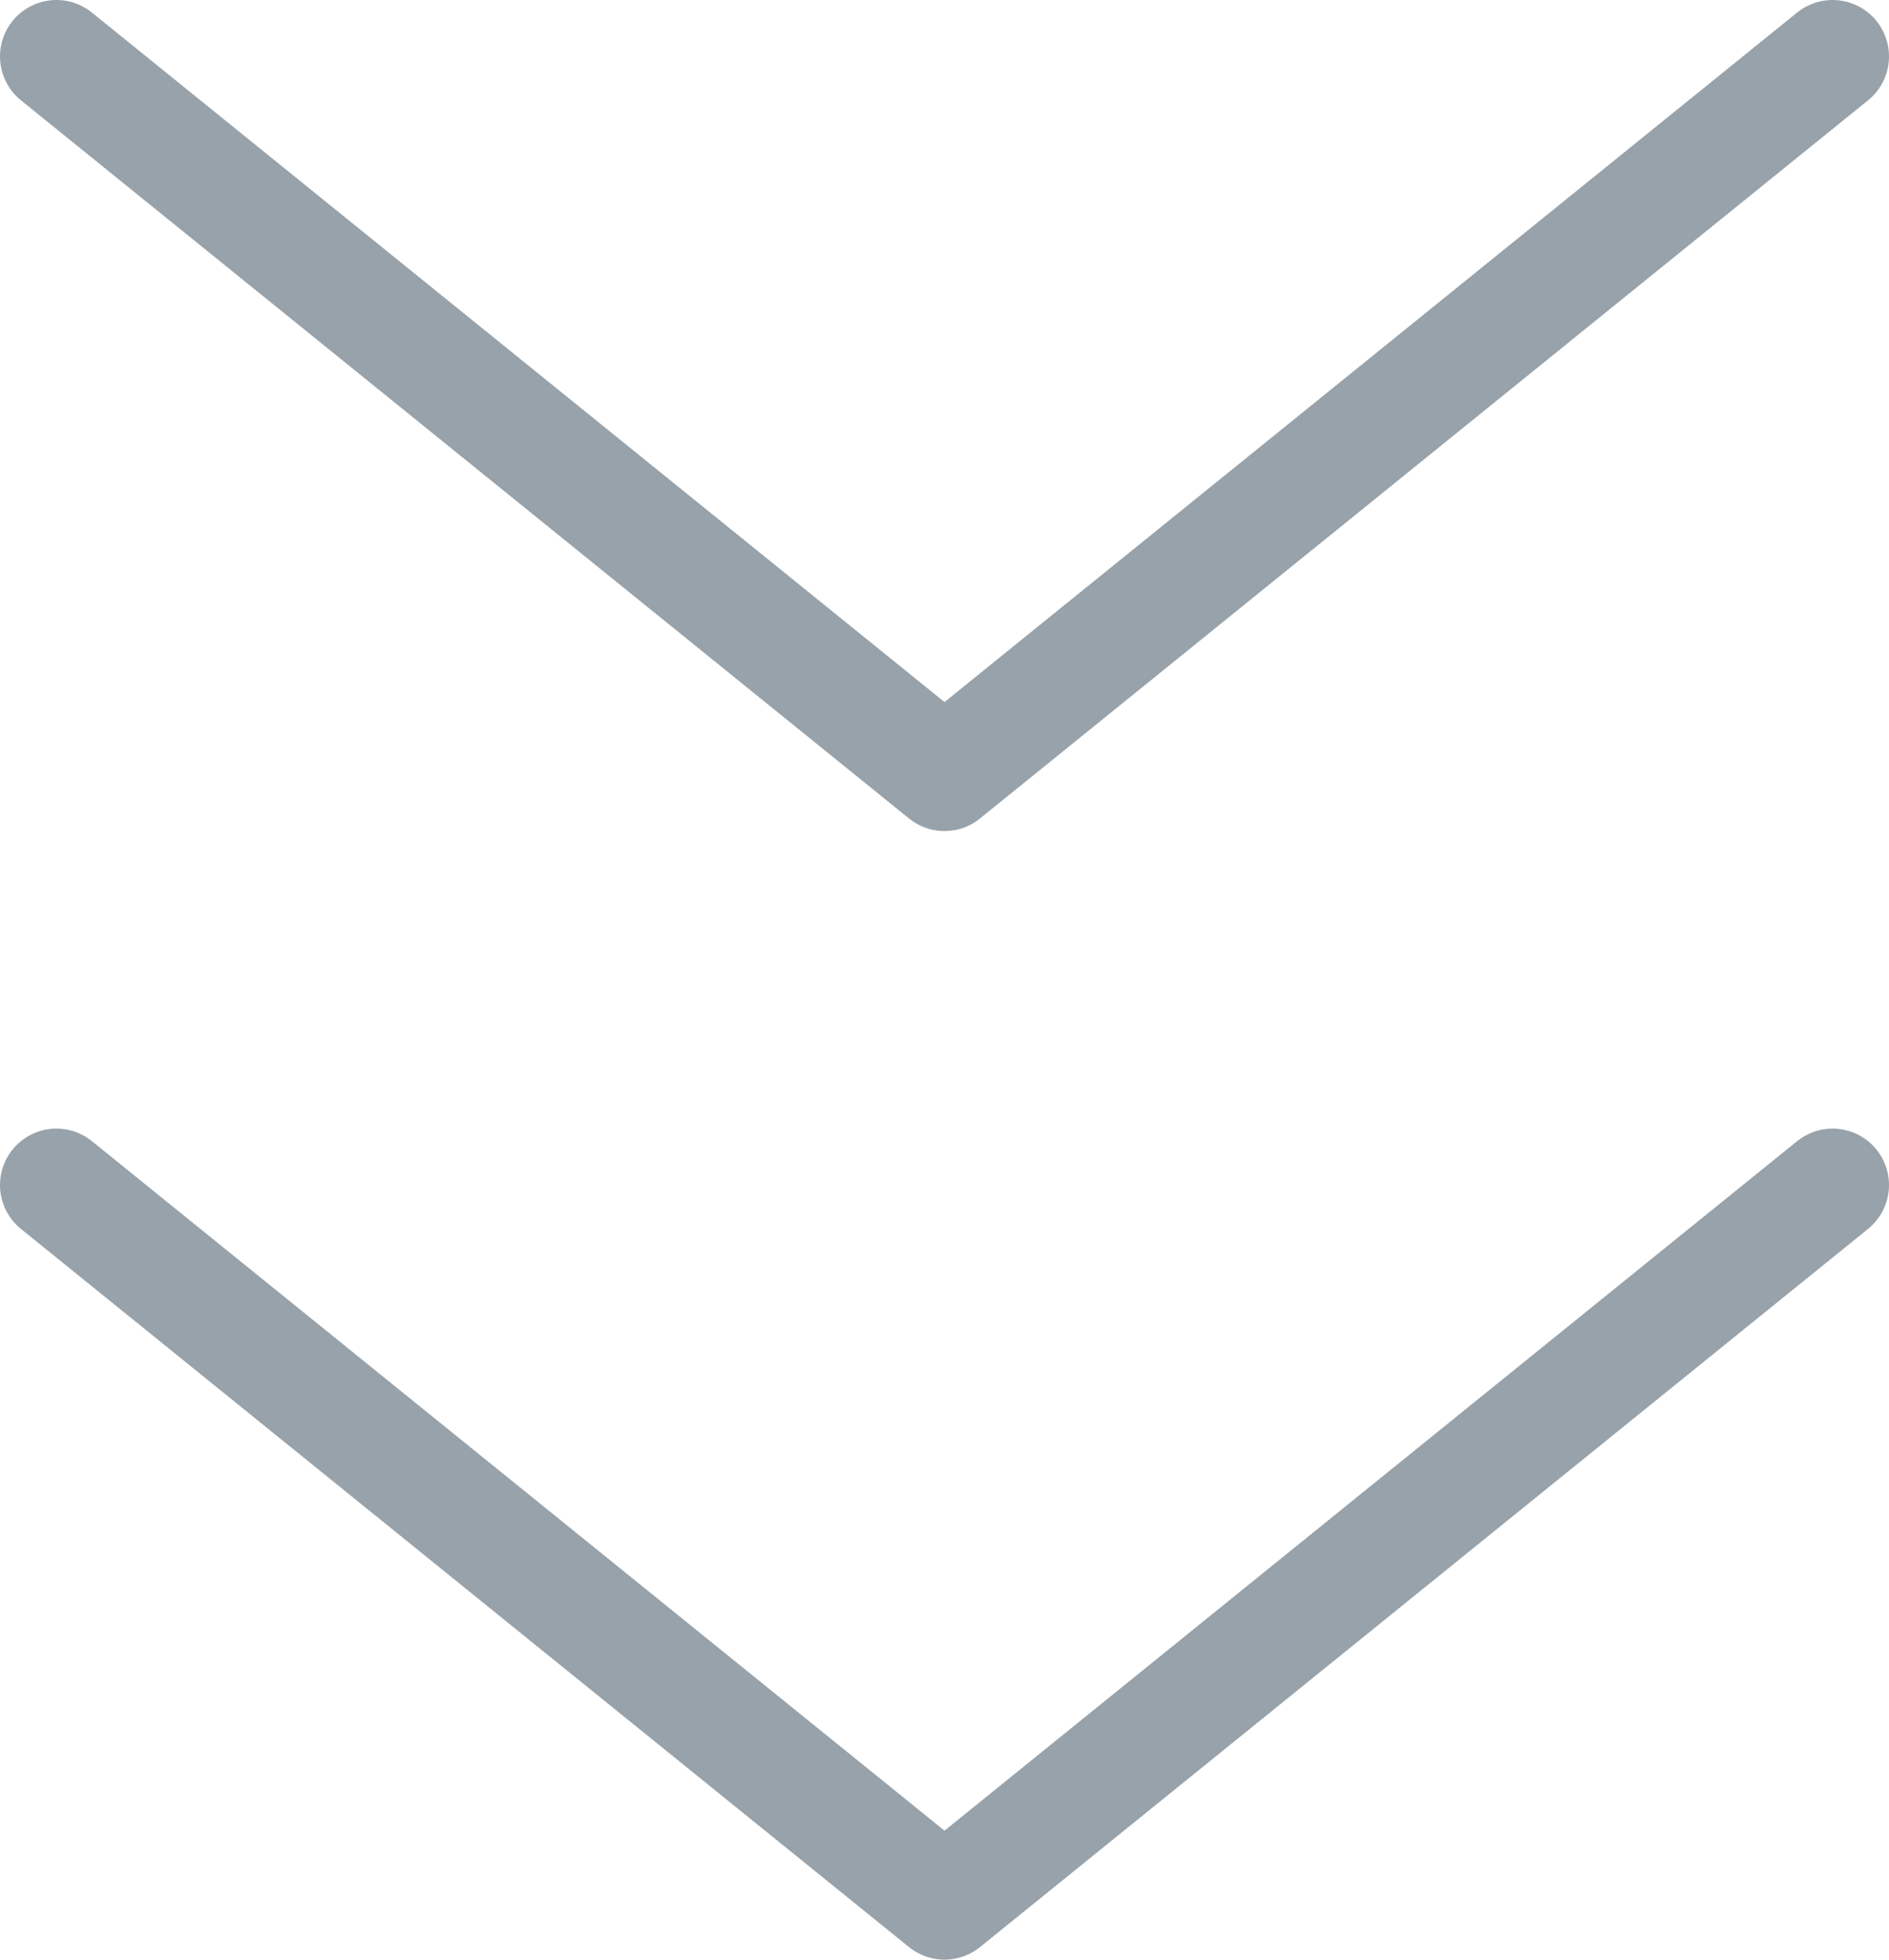 <?xml version="1.0" encoding="UTF-8"?>
<svg width="16.074px" height="16.669px" viewBox="0 0 16.074 16.669" version="1.1" xmlns="http://www.w3.org/2000/svg" xmlns:xlink="http://www.w3.org/1999/xlink">
    <title>箭头</title>
    <g id="【知识优化系列】手机指纹解锁不灵敏" stroke="none" stroke-width="1" fill="none" fill-rule="evenodd" stroke-linecap="round" stroke-linejoin="round">
        <g id="【知识优化系列】手机指纹解锁不灵敏（马来）" transform="translate(-178.52, -341.52)" stroke="#98A2AA" stroke-width="0.96">
            <g id="箭头" transform="translate(179, 342)">
                <polyline id="路径备份" points="15.114 9.6 7.557 15.709 2.29785815e-13 9.6"></polyline>
                <polyline id="路径备份-2" points="15.114 0 7.557 6.109 2.41213934e-15 0"></polyline>
            </g>
        </g>
    </g>
</svg>